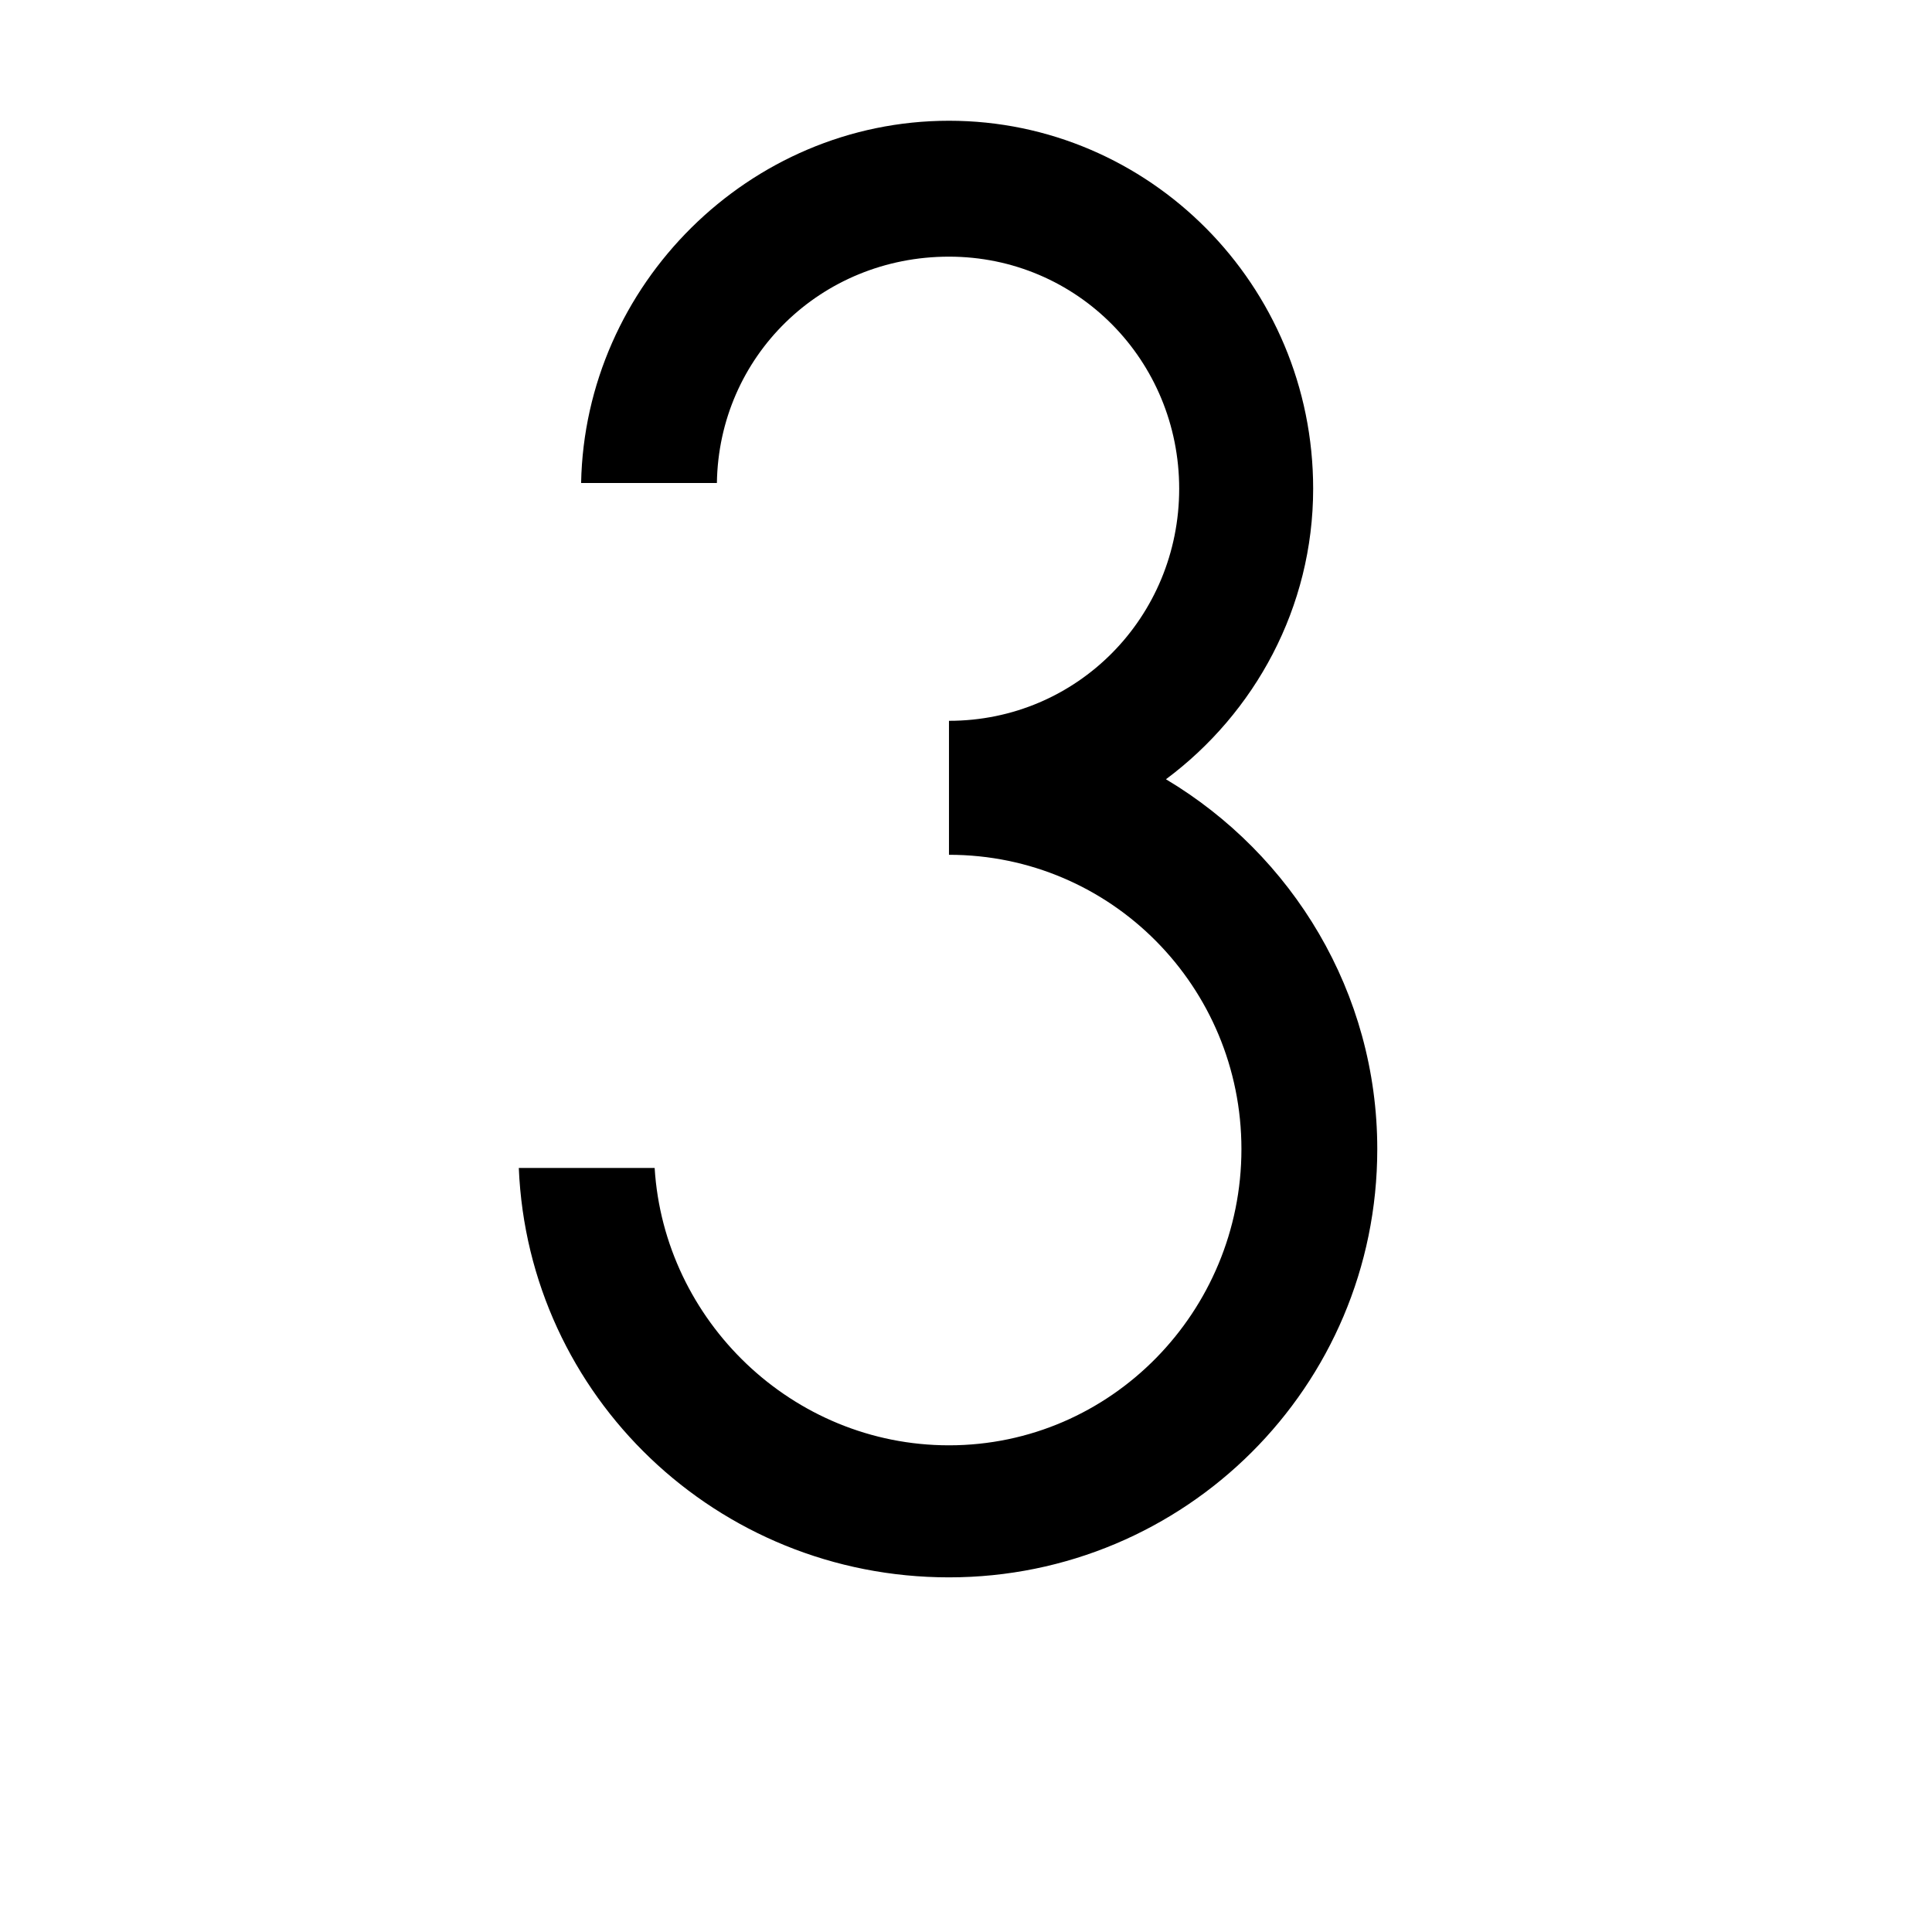 <svg xmlns="http://www.w3.org/2000/svg" fill="#000000" width="800px" height="800px" viewBox="-7 0 32 32"><title>three</title><path d="M4.875 8h-2.25c0.063-3.281 2.781-6 6.094-6s6.031 2.719 6.031 6.094c0 1.969-0.969 3.719-2.438 4.813 2.094 1.25 3.5 3.531 3.5 6.125 0 3.938-3.188 7.094-7.094 7.094-3.844 0-6.969-3-7.125-6.781h2.25c0.156 2.531 2.281 4.594 4.875 4.594 2.688 0 4.844-2.219 4.844-4.906s-2.156-4.875-4.844-4.875v-2.219c2.125 0 3.813-1.719 3.813-3.844s-1.688-3.844-3.813-3.844-3.813 1.656-3.844 3.75z"></path></svg>